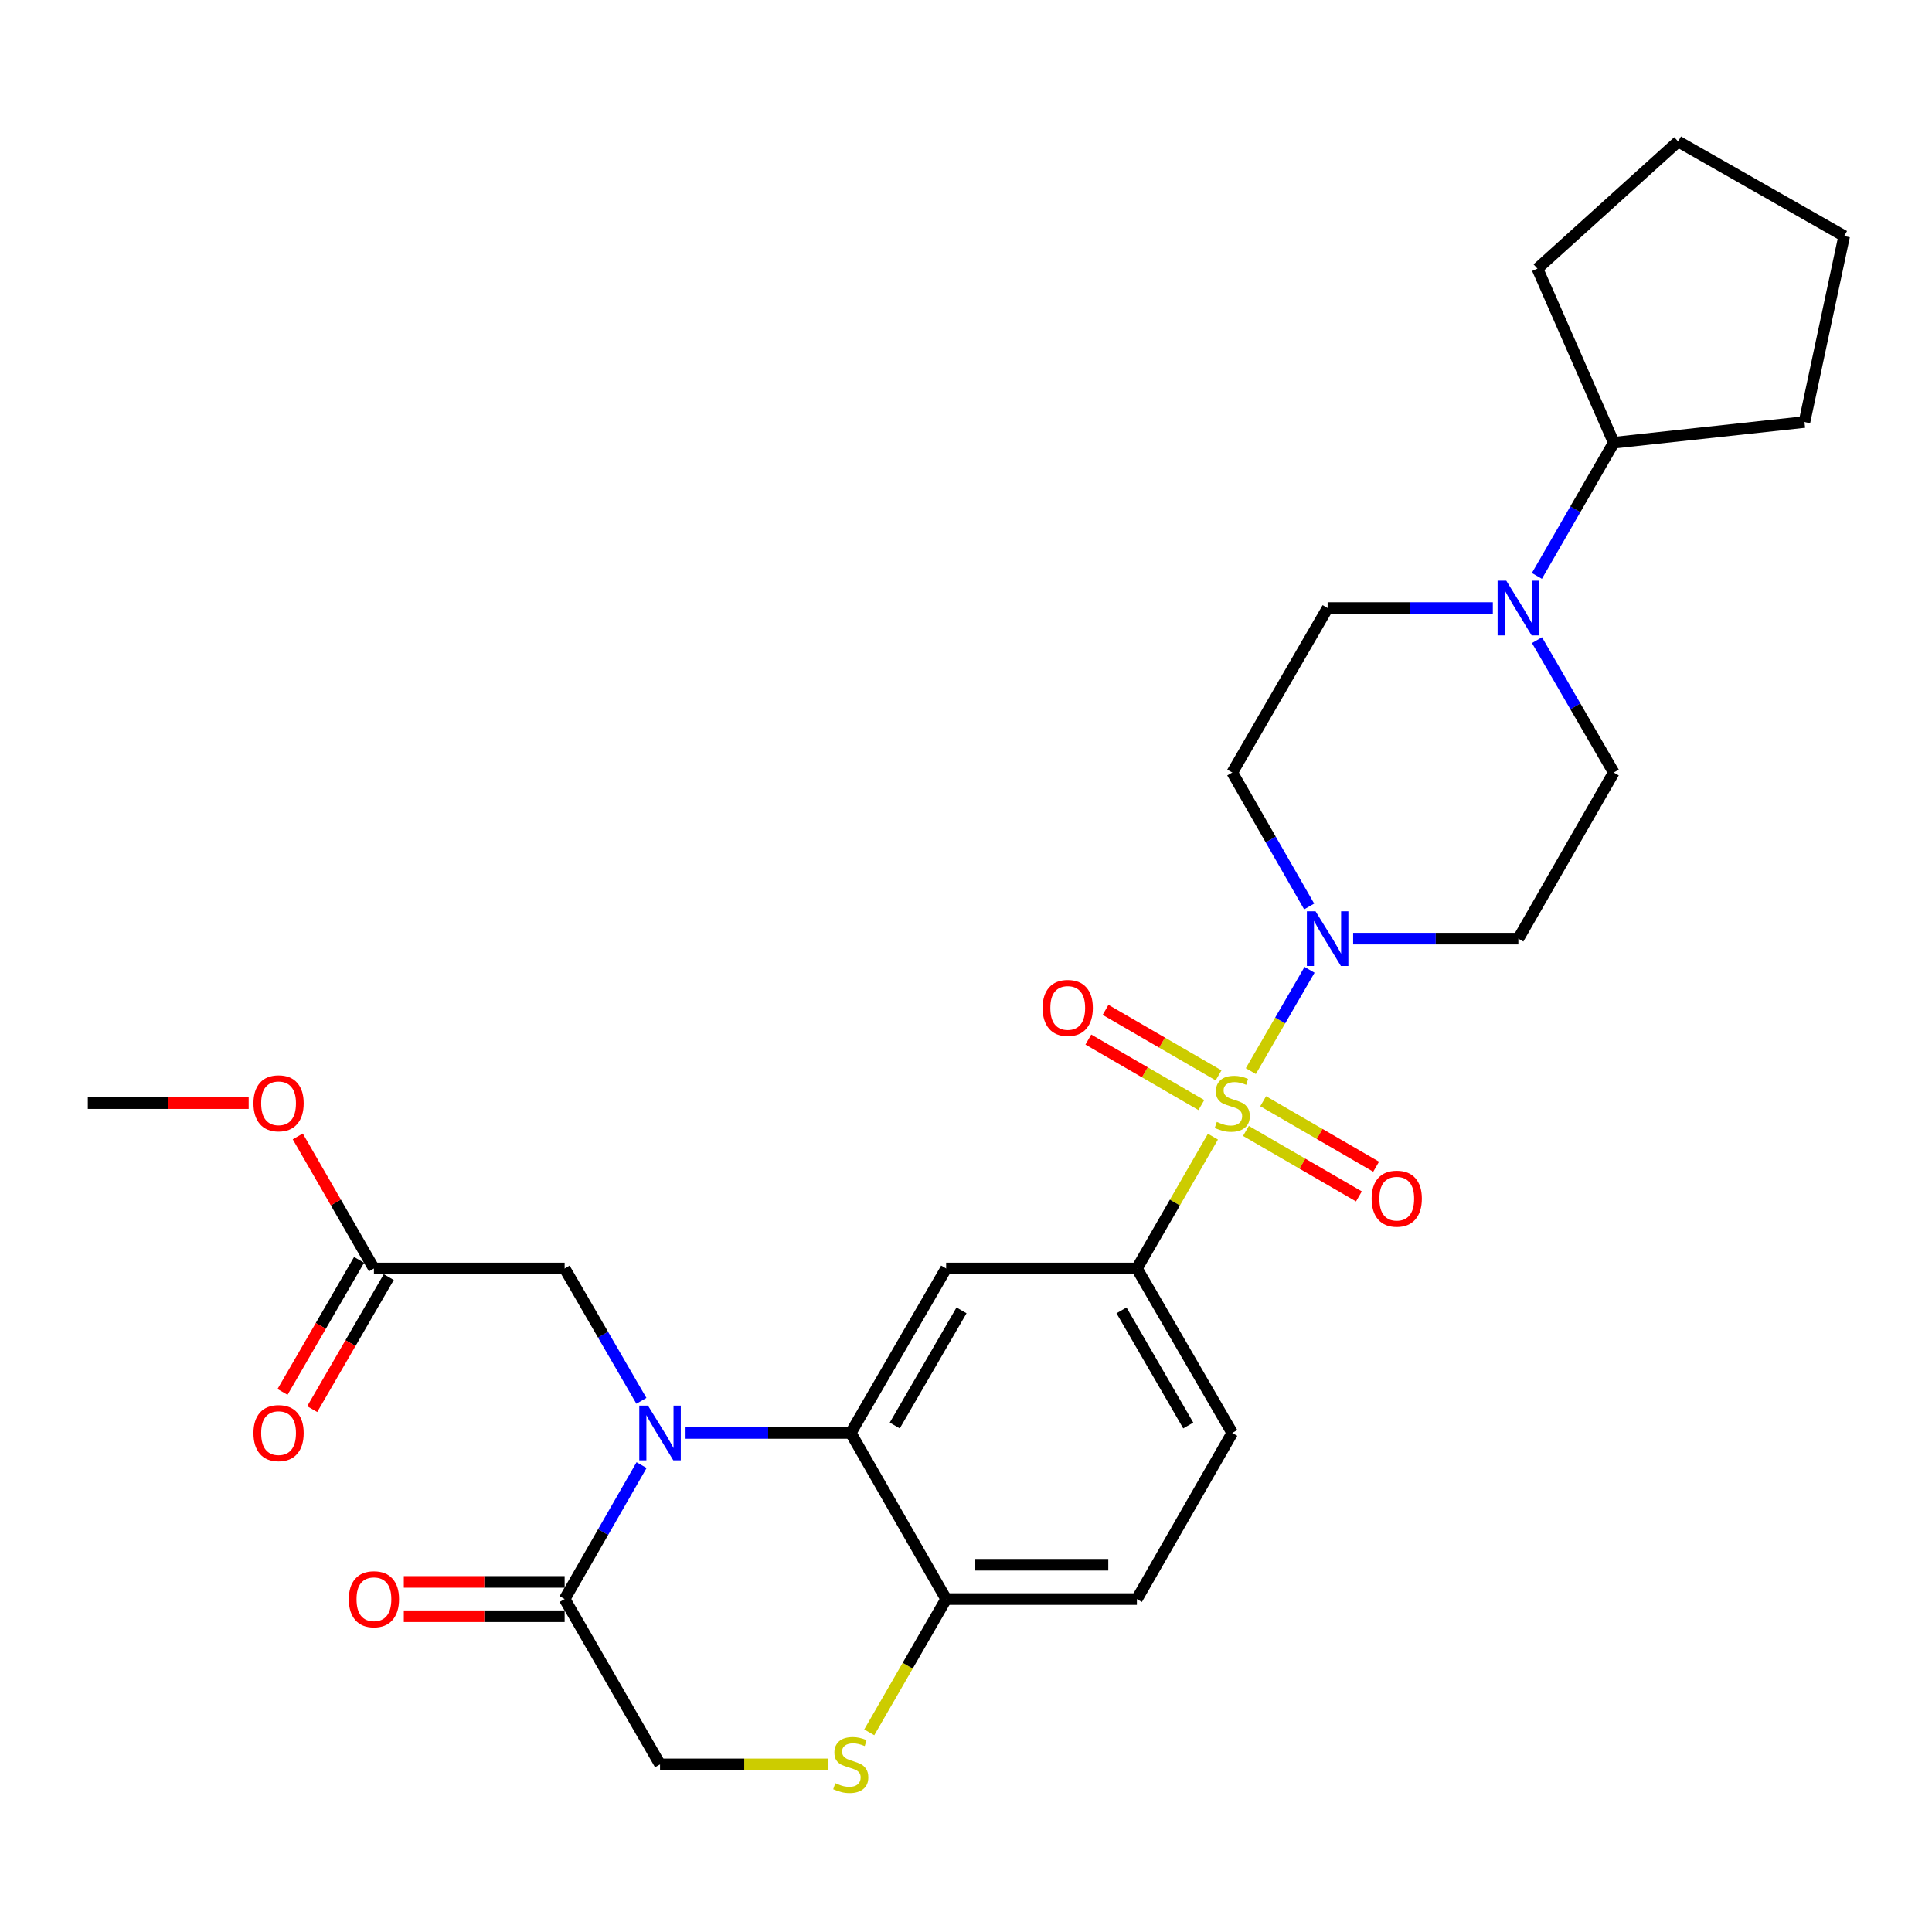 <?xml version='1.0' encoding='iso-8859-1'?>
<svg version='1.1' baseProfile='full'
              xmlns='http://www.w3.org/2000/svg'
                      xmlns:rdkit='http://www.rdkit.org/xml'
                      xmlns:xlink='http://www.w3.org/1999/xlink'
                  xml:space='preserve'
width='1000px' height='1000px' viewBox='0 0 1000 1000'>
<!-- END OF HEADER -->
<rect style='opacity:1.0;fill:#FFFFFF;stroke:none' width='1000' height='1000' x='0' y='0'> </rect>
<path class='bond-2' d='M 647.427,554.402 L 662.623,528.189' style='fill:none;fill-rule:evenodd;stroke:#CCCC00;stroke-width:6px;stroke-linecap:butt;stroke-linejoin:miter;stroke-opacity:1' />
<path class='bond-2' d='M 662.623,528.189 L 677.819,501.975' style='fill:none;fill-rule:evenodd;stroke:#0000FF;stroke-width:6px;stroke-linecap:butt;stroke-linejoin:miter;stroke-opacity:1' />
<path class='bond-3' d='M 627.809,588.333 L 608.132,622.449' style='fill:none;fill-rule:evenodd;stroke:#CCCC00;stroke-width:6px;stroke-linecap:butt;stroke-linejoin:miter;stroke-opacity:1' />
<path class='bond-3' d='M 608.132,622.449 L 588.455,656.566' style='fill:none;fill-rule:evenodd;stroke:#000000;stroke-width:6px;stroke-linecap:butt;stroke-linejoin:miter;stroke-opacity:1' />
<path class='bond-10' d='M 630.73,556.607 L 601.485,539.652' style='fill:none;fill-rule:evenodd;stroke:#CCCC00;stroke-width:6px;stroke-linecap:butt;stroke-linejoin:miter;stroke-opacity:1' />
<path class='bond-10' d='M 601.485,539.652 L 572.239,522.698' style='fill:none;fill-rule:evenodd;stroke:#FF0000;stroke-width:6px;stroke-linecap:butt;stroke-linejoin:miter;stroke-opacity:1' />
<path class='bond-10' d='M 621.819,571.977 L 592.574,555.022' style='fill:none;fill-rule:evenodd;stroke:#CCCC00;stroke-width:6px;stroke-linecap:butt;stroke-linejoin:miter;stroke-opacity:1' />
<path class='bond-10' d='M 592.574,555.022 L 563.329,538.068' style='fill:none;fill-rule:evenodd;stroke:#FF0000;stroke-width:6px;stroke-linecap:butt;stroke-linejoin:miter;stroke-opacity:1' />
<path class='bond-11' d='M 644.9,585.358 L 674.136,602.308' style='fill:none;fill-rule:evenodd;stroke:#CCCC00;stroke-width:6px;stroke-linecap:butt;stroke-linejoin:miter;stroke-opacity:1' />
<path class='bond-11' d='M 674.136,602.308 L 703.372,619.258' style='fill:none;fill-rule:evenodd;stroke:#FF0000;stroke-width:6px;stroke-linecap:butt;stroke-linejoin:miter;stroke-opacity:1' />
<path class='bond-11' d='M 653.811,569.988 L 683.047,586.938' style='fill:none;fill-rule:evenodd;stroke:#CCCC00;stroke-width:6px;stroke-linecap:butt;stroke-linejoin:miter;stroke-opacity:1' />
<path class='bond-11' d='M 683.047,586.938 L 712.283,603.888' style='fill:none;fill-rule:evenodd;stroke:#FF0000;stroke-width:6px;stroke-linecap:butt;stroke-linejoin:miter;stroke-opacity:1' />
<path class='bond-0' d='M 354.843,741.695 L 397.599,741.695' style='fill:none;fill-rule:evenodd;stroke:#0000FF;stroke-width:6px;stroke-linecap:butt;stroke-linejoin:miter;stroke-opacity:1' />
<path class='bond-0' d='M 397.599,741.695 L 440.355,741.695' style='fill:none;fill-rule:evenodd;stroke:#000000;stroke-width:6px;stroke-linecap:butt;stroke-linejoin:miter;stroke-opacity:1' />
<path class='bond-5' d='M 332.079,758.334 L 312.167,793.004' style='fill:none;fill-rule:evenodd;stroke:#0000FF;stroke-width:6px;stroke-linecap:butt;stroke-linejoin:miter;stroke-opacity:1' />
<path class='bond-5' d='M 312.167,793.004 L 292.255,827.673' style='fill:none;fill-rule:evenodd;stroke:#000000;stroke-width:6px;stroke-linecap:butt;stroke-linejoin:miter;stroke-opacity:1' />
<path class='bond-9' d='M 331.994,725.075 L 312.125,690.82' style='fill:none;fill-rule:evenodd;stroke:#0000FF;stroke-width:6px;stroke-linecap:butt;stroke-linejoin:miter;stroke-opacity:1' />
<path class='bond-9' d='M 312.125,690.82 L 292.255,656.566' style='fill:none;fill-rule:evenodd;stroke:#000000;stroke-width:6px;stroke-linecap:butt;stroke-linejoin:miter;stroke-opacity:1' />
<path class='bond-1' d='M 440.355,741.695 L 489.725,656.566' style='fill:none;fill-rule:evenodd;stroke:#000000;stroke-width:6px;stroke-linecap:butt;stroke-linejoin:miter;stroke-opacity:1' />
<path class='bond-1' d='M 463.129,737.839 L 497.688,678.248' style='fill:none;fill-rule:evenodd;stroke:#000000;stroke-width:6px;stroke-linecap:butt;stroke-linejoin:miter;stroke-opacity:1' />
<path class='bond-30' d='M 440.355,741.695 L 489.725,827.673' style='fill:none;fill-rule:evenodd;stroke:#000000;stroke-width:6px;stroke-linecap:butt;stroke-linejoin:miter;stroke-opacity:1' />
<path class='bond-12' d='M 700.384,485.834 L 743.14,485.834' style='fill:none;fill-rule:evenodd;stroke:#0000FF;stroke-width:6px;stroke-linecap:butt;stroke-linejoin:miter;stroke-opacity:1' />
<path class='bond-12' d='M 743.14,485.834 L 785.896,485.834' style='fill:none;fill-rule:evenodd;stroke:#000000;stroke-width:6px;stroke-linecap:butt;stroke-linejoin:miter;stroke-opacity:1' />
<path class='bond-13' d='M 677.623,469.195 L 657.719,434.526' style='fill:none;fill-rule:evenodd;stroke:#0000FF;stroke-width:6px;stroke-linecap:butt;stroke-linejoin:miter;stroke-opacity:1' />
<path class='bond-13' d='M 657.719,434.526 L 637.816,399.856' style='fill:none;fill-rule:evenodd;stroke:#000000;stroke-width:6px;stroke-linecap:butt;stroke-linejoin:miter;stroke-opacity:1' />
<path class='bond-4' d='M 588.455,656.566 L 489.725,656.566' style='fill:none;fill-rule:evenodd;stroke:#000000;stroke-width:6px;stroke-linecap:butt;stroke-linejoin:miter;stroke-opacity:1' />
<path class='bond-19' d='M 588.455,656.566 L 637.816,741.695' style='fill:none;fill-rule:evenodd;stroke:#000000;stroke-width:6px;stroke-linecap:butt;stroke-linejoin:miter;stroke-opacity:1' />
<path class='bond-19' d='M 580.49,678.247 L 615.042,737.837' style='fill:none;fill-rule:evenodd;stroke:#000000;stroke-width:6px;stroke-linecap:butt;stroke-linejoin:miter;stroke-opacity:1' />
<path class='bond-18' d='M 292.255,818.79 L 250.634,818.79' style='fill:none;fill-rule:evenodd;stroke:#000000;stroke-width:6px;stroke-linecap:butt;stroke-linejoin:miter;stroke-opacity:1' />
<path class='bond-18' d='M 250.634,818.79 L 209.013,818.79' style='fill:none;fill-rule:evenodd;stroke:#FF0000;stroke-width:6px;stroke-linecap:butt;stroke-linejoin:miter;stroke-opacity:1' />
<path class='bond-18' d='M 292.255,836.556 L 250.634,836.556' style='fill:none;fill-rule:evenodd;stroke:#000000;stroke-width:6px;stroke-linecap:butt;stroke-linejoin:miter;stroke-opacity:1' />
<path class='bond-18' d='M 250.634,836.556 L 209.013,836.556' style='fill:none;fill-rule:evenodd;stroke:#FF0000;stroke-width:6px;stroke-linecap:butt;stroke-linejoin:miter;stroke-opacity:1' />
<path class='bond-31' d='M 292.255,827.673 L 341.635,913.237' style='fill:none;fill-rule:evenodd;stroke:#000000;stroke-width:6px;stroke-linecap:butt;stroke-linejoin:miter;stroke-opacity:1' />
<path class='bond-6' d='M 772.688,314.717 L 729.932,314.717' style='fill:none;fill-rule:evenodd;stroke:#0000FF;stroke-width:6px;stroke-linecap:butt;stroke-linejoin:miter;stroke-opacity:1' />
<path class='bond-6' d='M 729.932,314.717 L 687.176,314.717' style='fill:none;fill-rule:evenodd;stroke:#000000;stroke-width:6px;stroke-linecap:butt;stroke-linejoin:miter;stroke-opacity:1' />
<path class='bond-20' d='M 795.492,298.087 L 815.384,263.615' style='fill:none;fill-rule:evenodd;stroke:#0000FF;stroke-width:6px;stroke-linecap:butt;stroke-linejoin:miter;stroke-opacity:1' />
<path class='bond-20' d='M 815.384,263.615 L 835.276,229.143' style='fill:none;fill-rule:evenodd;stroke:#000000;stroke-width:6px;stroke-linecap:butt;stroke-linejoin:miter;stroke-opacity:1' />
<path class='bond-29' d='M 795.536,331.337 L 815.406,365.597' style='fill:none;fill-rule:evenodd;stroke:#0000FF;stroke-width:6px;stroke-linecap:butt;stroke-linejoin:miter;stroke-opacity:1' />
<path class='bond-29' d='M 815.406,365.597 L 835.276,399.856' style='fill:none;fill-rule:evenodd;stroke:#000000;stroke-width:6px;stroke-linecap:butt;stroke-linejoin:miter;stroke-opacity:1' />
<path class='bond-7' d='M 449.927,896.647 L 469.826,862.16' style='fill:none;fill-rule:evenodd;stroke:#CCCC00;stroke-width:6px;stroke-linecap:butt;stroke-linejoin:miter;stroke-opacity:1' />
<path class='bond-7' d='M 469.826,862.16 L 489.725,827.673' style='fill:none;fill-rule:evenodd;stroke:#000000;stroke-width:6px;stroke-linecap:butt;stroke-linejoin:miter;stroke-opacity:1' />
<path class='bond-15' d='M 428.807,913.237 L 385.221,913.237' style='fill:none;fill-rule:evenodd;stroke:#CCCC00;stroke-width:6px;stroke-linecap:butt;stroke-linejoin:miter;stroke-opacity:1' />
<path class='bond-15' d='M 385.221,913.237 L 341.635,913.237' style='fill:none;fill-rule:evenodd;stroke:#000000;stroke-width:6px;stroke-linecap:butt;stroke-linejoin:miter;stroke-opacity:1' />
<path class='bond-8' d='M 489.725,827.673 L 588.455,827.673' style='fill:none;fill-rule:evenodd;stroke:#000000;stroke-width:6px;stroke-linecap:butt;stroke-linejoin:miter;stroke-opacity:1' />
<path class='bond-8' d='M 504.535,809.907 L 573.646,809.907' style='fill:none;fill-rule:evenodd;stroke:#000000;stroke-width:6px;stroke-linecap:butt;stroke-linejoin:miter;stroke-opacity:1' />
<path class='bond-14' d='M 292.255,656.566 L 193.545,656.566' style='fill:none;fill-rule:evenodd;stroke:#000000;stroke-width:6px;stroke-linecap:butt;stroke-linejoin:miter;stroke-opacity:1' />
<path class='bond-16' d='M 785.896,485.834 L 835.276,399.856' style='fill:none;fill-rule:evenodd;stroke:#000000;stroke-width:6px;stroke-linecap:butt;stroke-linejoin:miter;stroke-opacity:1' />
<path class='bond-17' d='M 637.816,399.856 L 687.176,314.717' style='fill:none;fill-rule:evenodd;stroke:#000000;stroke-width:6px;stroke-linecap:butt;stroke-linejoin:miter;stroke-opacity:1' />
<path class='bond-21' d='M 185.86,652.11 L 166.045,686.285' style='fill:none;fill-rule:evenodd;stroke:#000000;stroke-width:6px;stroke-linecap:butt;stroke-linejoin:miter;stroke-opacity:1' />
<path class='bond-21' d='M 166.045,686.285 L 146.23,720.459' style='fill:none;fill-rule:evenodd;stroke:#FF0000;stroke-width:6px;stroke-linecap:butt;stroke-linejoin:miter;stroke-opacity:1' />
<path class='bond-21' d='M 201.229,661.022 L 181.414,695.196' style='fill:none;fill-rule:evenodd;stroke:#000000;stroke-width:6px;stroke-linecap:butt;stroke-linejoin:miter;stroke-opacity:1' />
<path class='bond-21' d='M 181.414,695.196 L 161.599,729.371' style='fill:none;fill-rule:evenodd;stroke:#FF0000;stroke-width:6px;stroke-linecap:butt;stroke-linejoin:miter;stroke-opacity:1' />
<path class='bond-23' d='M 193.545,656.566 L 173.833,622.389' style='fill:none;fill-rule:evenodd;stroke:#000000;stroke-width:6px;stroke-linecap:butt;stroke-linejoin:miter;stroke-opacity:1' />
<path class='bond-23' d='M 173.833,622.389 L 154.122,588.213' style='fill:none;fill-rule:evenodd;stroke:#FF0000;stroke-width:6px;stroke-linecap:butt;stroke-linejoin:miter;stroke-opacity:1' />
<path class='bond-22' d='M 637.816,741.695 L 588.455,827.673' style='fill:none;fill-rule:evenodd;stroke:#000000;stroke-width:6px;stroke-linecap:butt;stroke-linejoin:miter;stroke-opacity:1' />
<path class='bond-24' d='M 835.276,229.143 L 795.766,139.04' style='fill:none;fill-rule:evenodd;stroke:#000000;stroke-width:6px;stroke-linecap:butt;stroke-linejoin:miter;stroke-opacity:1' />
<path class='bond-25' d='M 835.276,229.143 L 933.996,218.444' style='fill:none;fill-rule:evenodd;stroke:#000000;stroke-width:6px;stroke-linecap:butt;stroke-linejoin:miter;stroke-opacity:1' />
<path class='bond-26' d='M 128.716,570.983 L 87.085,570.983' style='fill:none;fill-rule:evenodd;stroke:#FF0000;stroke-width:6px;stroke-linecap:butt;stroke-linejoin:miter;stroke-opacity:1' />
<path class='bond-26' d='M 87.085,570.983 L 45.455,570.983' style='fill:none;fill-rule:evenodd;stroke:#000000;stroke-width:6px;stroke-linecap:butt;stroke-linejoin:miter;stroke-opacity:1' />
<path class='bond-27' d='M 795.766,139.04 L 868.597,73.236' style='fill:none;fill-rule:evenodd;stroke:#000000;stroke-width:6px;stroke-linecap:butt;stroke-linejoin:miter;stroke-opacity:1' />
<path class='bond-28' d='M 933.996,218.444 L 954.545,122.182' style='fill:none;fill-rule:evenodd;stroke:#000000;stroke-width:6px;stroke-linecap:butt;stroke-linejoin:miter;stroke-opacity:1' />
<path class='bond-32' d='M 868.597,73.236 L 954.545,122.182' style='fill:none;fill-rule:evenodd;stroke:#000000;stroke-width:6px;stroke-linecap:butt;stroke-linejoin:miter;stroke-opacity:1' />
<path  class='atom-0' d='M 629.816 580.703
Q 630.136 580.823, 631.456 581.383
Q 632.776 581.943, 634.216 582.303
Q 635.696 582.623, 637.136 582.623
Q 639.816 582.623, 641.376 581.343
Q 642.936 580.023, 642.936 577.743
Q 642.936 576.183, 642.136 575.223
Q 641.376 574.263, 640.176 573.743
Q 638.976 573.223, 636.976 572.623
Q 634.456 571.863, 632.936 571.143
Q 631.456 570.423, 630.376 568.903
Q 629.336 567.383, 629.336 564.823
Q 629.336 561.263, 631.736 559.063
Q 634.176 556.863, 638.976 556.863
Q 642.256 556.863, 645.976 558.423
L 645.056 561.503
Q 641.656 560.103, 639.096 560.103
Q 636.336 560.103, 634.816 561.263
Q 633.296 562.383, 633.336 564.343
Q 633.336 565.863, 634.096 566.783
Q 634.896 567.703, 636.016 568.223
Q 637.176 568.743, 639.096 569.343
Q 641.656 570.143, 643.176 570.943
Q 644.696 571.743, 645.776 573.383
Q 646.896 574.983, 646.896 577.743
Q 646.896 581.663, 644.256 583.783
Q 641.656 585.863, 637.296 585.863
Q 634.776 585.863, 632.856 585.303
Q 630.976 584.783, 628.736 583.863
L 629.816 580.703
' fill='#CCCC00'/>
<path  class='atom-1' d='M 335.375 727.535
L 344.655 742.535
Q 345.575 744.015, 347.055 746.695
Q 348.535 749.375, 348.615 749.535
L 348.615 727.535
L 352.375 727.535
L 352.375 755.855
L 348.495 755.855
L 338.535 739.455
Q 337.375 737.535, 336.135 735.335
Q 334.935 733.135, 334.575 732.455
L 334.575 755.855
L 330.895 755.855
L 330.895 727.535
L 335.375 727.535
' fill='#0000FF'/>
<path  class='atom-3' d='M 680.916 471.674
L 690.196 486.674
Q 691.116 488.154, 692.596 490.834
Q 694.076 493.514, 694.156 493.674
L 694.156 471.674
L 697.916 471.674
L 697.916 499.994
L 694.036 499.994
L 684.076 483.594
Q 682.916 481.674, 681.676 479.474
Q 680.476 477.274, 680.116 476.594
L 680.116 499.994
L 676.436 499.994
L 676.436 471.674
L 680.916 471.674
' fill='#0000FF'/>
<path  class='atom-7' d='M 779.636 300.557
L 788.916 315.557
Q 789.836 317.037, 791.316 319.717
Q 792.796 322.397, 792.876 322.557
L 792.876 300.557
L 796.636 300.557
L 796.636 328.877
L 792.756 328.877
L 782.796 312.477
Q 781.636 310.557, 780.396 308.357
Q 779.196 306.157, 778.836 305.477
L 778.836 328.877
L 775.156 328.877
L 775.156 300.557
L 779.636 300.557
' fill='#0000FF'/>
<path  class='atom-8' d='M 432.355 922.957
Q 432.675 923.077, 433.995 923.637
Q 435.315 924.197, 436.755 924.557
Q 438.235 924.877, 439.675 924.877
Q 442.355 924.877, 443.915 923.597
Q 445.475 922.277, 445.475 919.997
Q 445.475 918.437, 444.675 917.477
Q 443.915 916.517, 442.715 915.997
Q 441.515 915.477, 439.515 914.877
Q 436.995 914.117, 435.475 913.397
Q 433.995 912.677, 432.915 911.157
Q 431.875 909.637, 431.875 907.077
Q 431.875 903.517, 434.275 901.317
Q 436.715 899.117, 441.515 899.117
Q 444.795 899.117, 448.515 900.677
L 447.595 903.757
Q 444.195 902.357, 441.635 902.357
Q 438.875 902.357, 437.355 903.517
Q 435.835 904.637, 435.875 906.597
Q 435.875 908.117, 436.635 909.037
Q 437.435 909.957, 438.555 910.477
Q 439.715 910.997, 441.635 911.597
Q 444.195 912.397, 445.715 913.197
Q 447.235 913.997, 448.315 915.637
Q 449.435 917.237, 449.435 919.997
Q 449.435 923.917, 446.795 926.037
Q 444.195 928.117, 439.835 928.117
Q 437.315 928.117, 435.395 927.557
Q 433.515 927.037, 431.275 926.117
L 432.355 922.957
' fill='#CCCC00'/>
<path  class='atom-11' d='M 539.657 521.693
Q 539.657 514.893, 543.017 511.093
Q 546.377 507.293, 552.657 507.293
Q 558.937 507.293, 562.297 511.093
Q 565.657 514.893, 565.657 521.693
Q 565.657 528.573, 562.257 532.493
Q 558.857 536.373, 552.657 536.373
Q 546.417 536.373, 543.017 532.493
Q 539.657 528.613, 539.657 521.693
M 552.657 533.173
Q 556.977 533.173, 559.297 530.293
Q 561.657 527.373, 561.657 521.693
Q 561.657 516.133, 559.297 513.333
Q 556.977 510.493, 552.657 510.493
Q 548.337 510.493, 545.977 513.293
Q 543.657 516.093, 543.657 521.693
Q 543.657 527.413, 545.977 530.293
Q 548.337 533.173, 552.657 533.173
' fill='#FF0000'/>
<path  class='atom-12' d='M 709.955 620.423
Q 709.955 613.623, 713.315 609.823
Q 716.675 606.023, 722.955 606.023
Q 729.235 606.023, 732.595 609.823
Q 735.955 613.623, 735.955 620.423
Q 735.955 627.303, 732.555 631.223
Q 729.155 635.103, 722.955 635.103
Q 716.715 635.103, 713.315 631.223
Q 709.955 627.343, 709.955 620.423
M 722.955 631.903
Q 727.275 631.903, 729.595 629.023
Q 731.955 626.103, 731.955 620.423
Q 731.955 614.863, 729.595 612.063
Q 727.275 609.223, 722.955 609.223
Q 718.635 609.223, 716.275 612.023
Q 713.955 614.823, 713.955 620.423
Q 713.955 626.143, 716.275 629.023
Q 718.635 631.903, 722.955 631.903
' fill='#FF0000'/>
<path  class='atom-19' d='M 180.545 827.753
Q 180.545 820.953, 183.905 817.153
Q 187.265 813.353, 193.545 813.353
Q 199.825 813.353, 203.185 817.153
Q 206.545 820.953, 206.545 827.753
Q 206.545 834.633, 203.145 838.553
Q 199.745 842.433, 193.545 842.433
Q 187.305 842.433, 183.905 838.553
Q 180.545 834.673, 180.545 827.753
M 193.545 839.233
Q 197.865 839.233, 200.185 836.353
Q 202.545 833.433, 202.545 827.753
Q 202.545 822.193, 200.185 819.393
Q 197.865 816.553, 193.545 816.553
Q 189.225 816.553, 186.865 819.353
Q 184.545 822.153, 184.545 827.753
Q 184.545 833.473, 186.865 836.353
Q 189.225 839.233, 193.545 839.233
' fill='#FF0000'/>
<path  class='atom-22' d='M 131.185 741.775
Q 131.185 734.975, 134.545 731.175
Q 137.905 727.375, 144.185 727.375
Q 150.465 727.375, 153.825 731.175
Q 157.185 734.975, 157.185 741.775
Q 157.185 748.655, 153.785 752.575
Q 150.385 756.455, 144.185 756.455
Q 137.945 756.455, 134.545 752.575
Q 131.185 748.695, 131.185 741.775
M 144.185 753.255
Q 148.505 753.255, 150.825 750.375
Q 153.185 747.455, 153.185 741.775
Q 153.185 736.215, 150.825 733.415
Q 148.505 730.575, 144.185 730.575
Q 139.865 730.575, 137.505 733.375
Q 135.185 736.175, 135.185 741.775
Q 135.185 747.495, 137.505 750.375
Q 139.865 753.255, 144.185 753.255
' fill='#FF0000'/>
<path  class='atom-24' d='M 131.185 571.063
Q 131.185 564.263, 134.545 560.463
Q 137.905 556.663, 144.185 556.663
Q 150.465 556.663, 153.825 560.463
Q 157.185 564.263, 157.185 571.063
Q 157.185 577.943, 153.785 581.863
Q 150.385 585.743, 144.185 585.743
Q 137.945 585.743, 134.545 581.863
Q 131.185 577.983, 131.185 571.063
M 144.185 582.543
Q 148.505 582.543, 150.825 579.663
Q 153.185 576.743, 153.185 571.063
Q 153.185 565.503, 150.825 562.703
Q 148.505 559.863, 144.185 559.863
Q 139.865 559.863, 137.505 562.663
Q 135.185 565.463, 135.185 571.063
Q 135.185 576.783, 137.505 579.663
Q 139.865 582.543, 144.185 582.543
' fill='#FF0000'/>
</svg>
